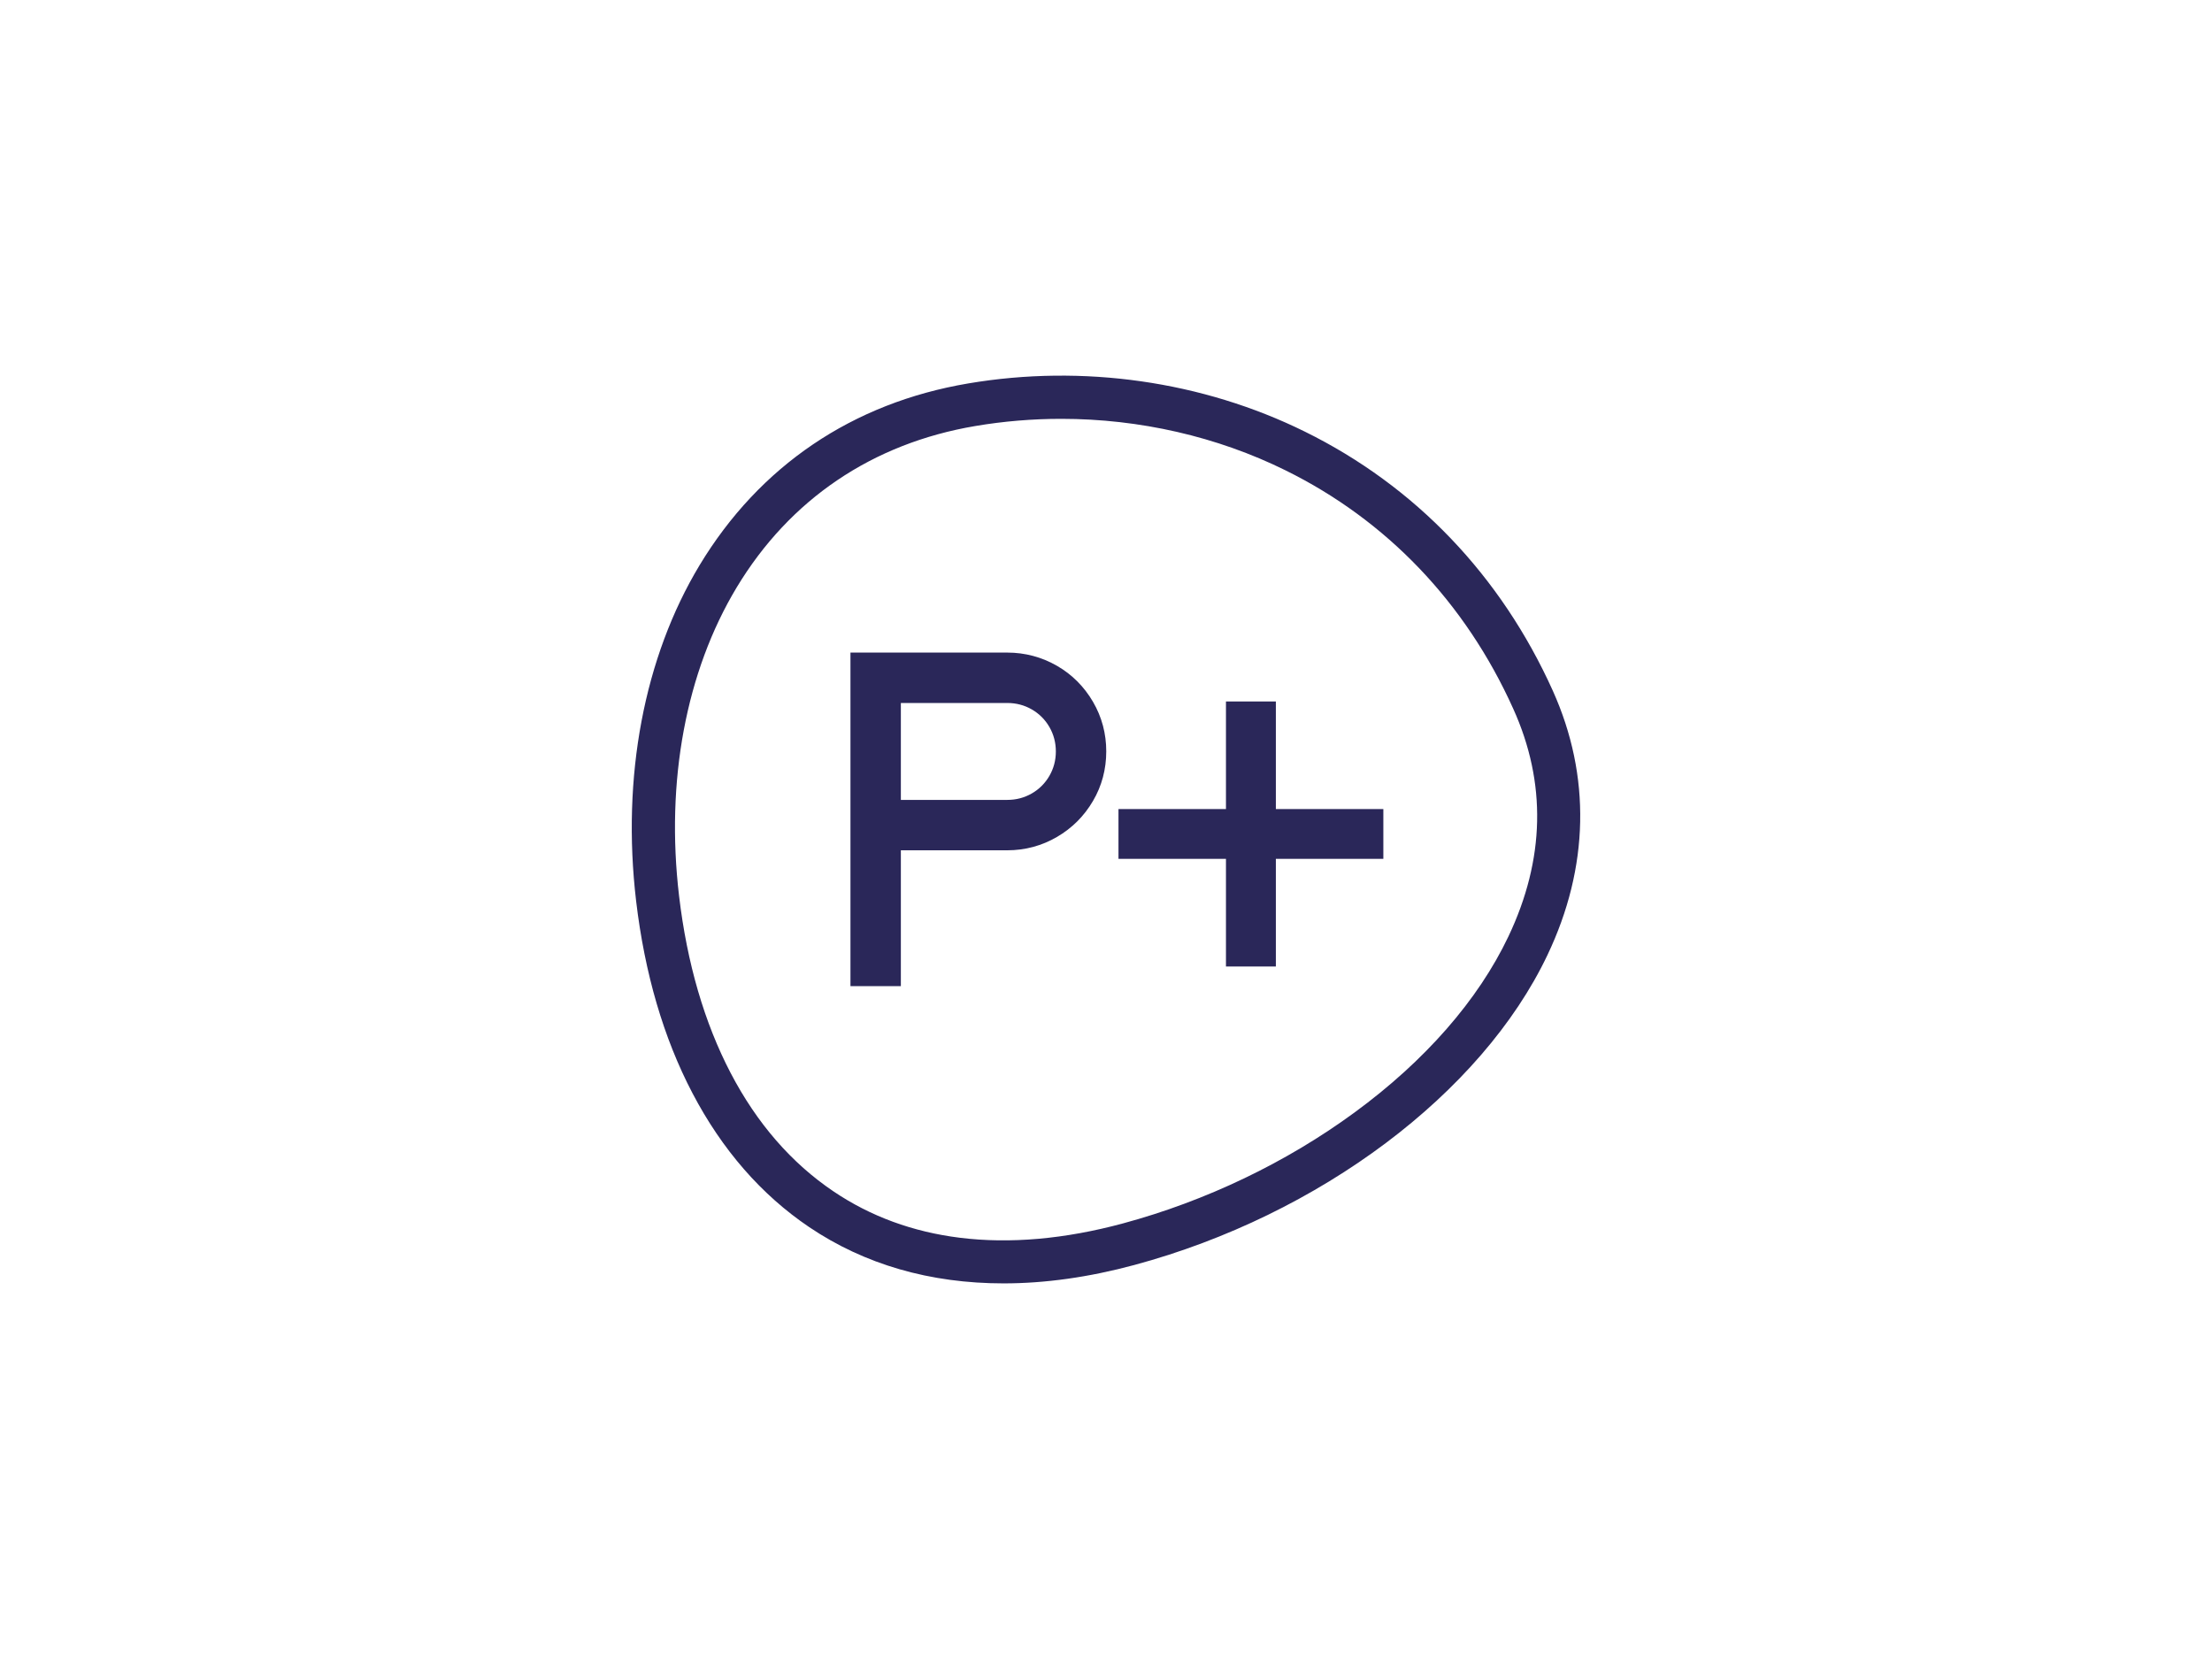 <?xml version="1.0" encoding="utf-8"?>
<svg xmlns="http://www.w3.org/2000/svg" width="1200" height="900" fill="none">
  <path fill="#2A2759" fill-rule="evenodd" d="M592.959 380.752c-4.785-8.203-11.348-14.834-19.551-19.551-8.203-4.717-17.295-7.178-26.933-7.178h-85.108v180.948h27.344v-73.692h57.764c9.638 0 18.73-2.461 26.933-7.246s14.766-11.347 19.551-19.551c4.785-8.134 7.178-17.226 7.178-26.865 0-9.638-2.393-18.662-7.178-26.865Zm-23.652 40.127c-2.325 4.033-5.537 7.246-9.571 9.57-4.033 2.324-8.476 3.487-13.261 3.487h-57.764v-52.569h57.764c4.785 0 9.228 1.162 13.261 3.487 4.034 2.324 7.246 5.537 9.571 9.57 2.324 4.033 3.486 8.476 3.486 13.262 0 4.716-1.162 9.16-3.486 13.193ZM692.148 380.547h-27.07v58.379h-58.31v27.002h58.31v58.379h27.07v-58.379h58.311v-27.002h-58.311v-58.379Z" clip-rule="evenodd"/>
  <path fill="#2A2759" fill-rule="evenodd" d="M842.402 374.736c-28.164-62.48-74.648-111.084-134.599-140.615-55.44-27.344-120.313-36.64-182.52-26.113-62.822 10.596-113.203 44.707-145.742 98.574-30.146 50.039-42.383 114.776-34.453 182.178 4.648 39.306 14.902 74.375 30.557 104.248 16.064 30.693 37.392 55.166 63.3 72.666 30.078 20.303 65.625 30.557 105.479 30.557 22.558 0 46.416-3.35 70.957-9.981 100.42-27.07 188.398-93.105 224.082-168.096 22.695-47.646 23.721-97.207 2.939-143.418Zm-24.131 133.37c-16.337 34.384-45.185 67.402-83.466 95.429-37.119 27.207-80.596 47.988-125.576 60.156-31.651 8.545-61.387 11.143-88.457 7.793-25.499-3.144-48.604-11.621-68.702-25.224-22.695-15.313-41.425-36.846-55.644-64.053-14.287-27.344-23.721-59.678-28.028-96.113-7.382-62.344 3.76-121.748 31.241-167.412 28.847-47.852 73.623-78.135 129.472-87.569 15.313-2.597 31.036-3.896 46.621-3.896 42.52 0 84.561 9.639 121.543 27.891 54.961 27.07 97.686 71.777 123.594 129.267 18.252 40.264 17.295 81.895-2.598 123.731Z" clip-rule="evenodd"/>
</svg>